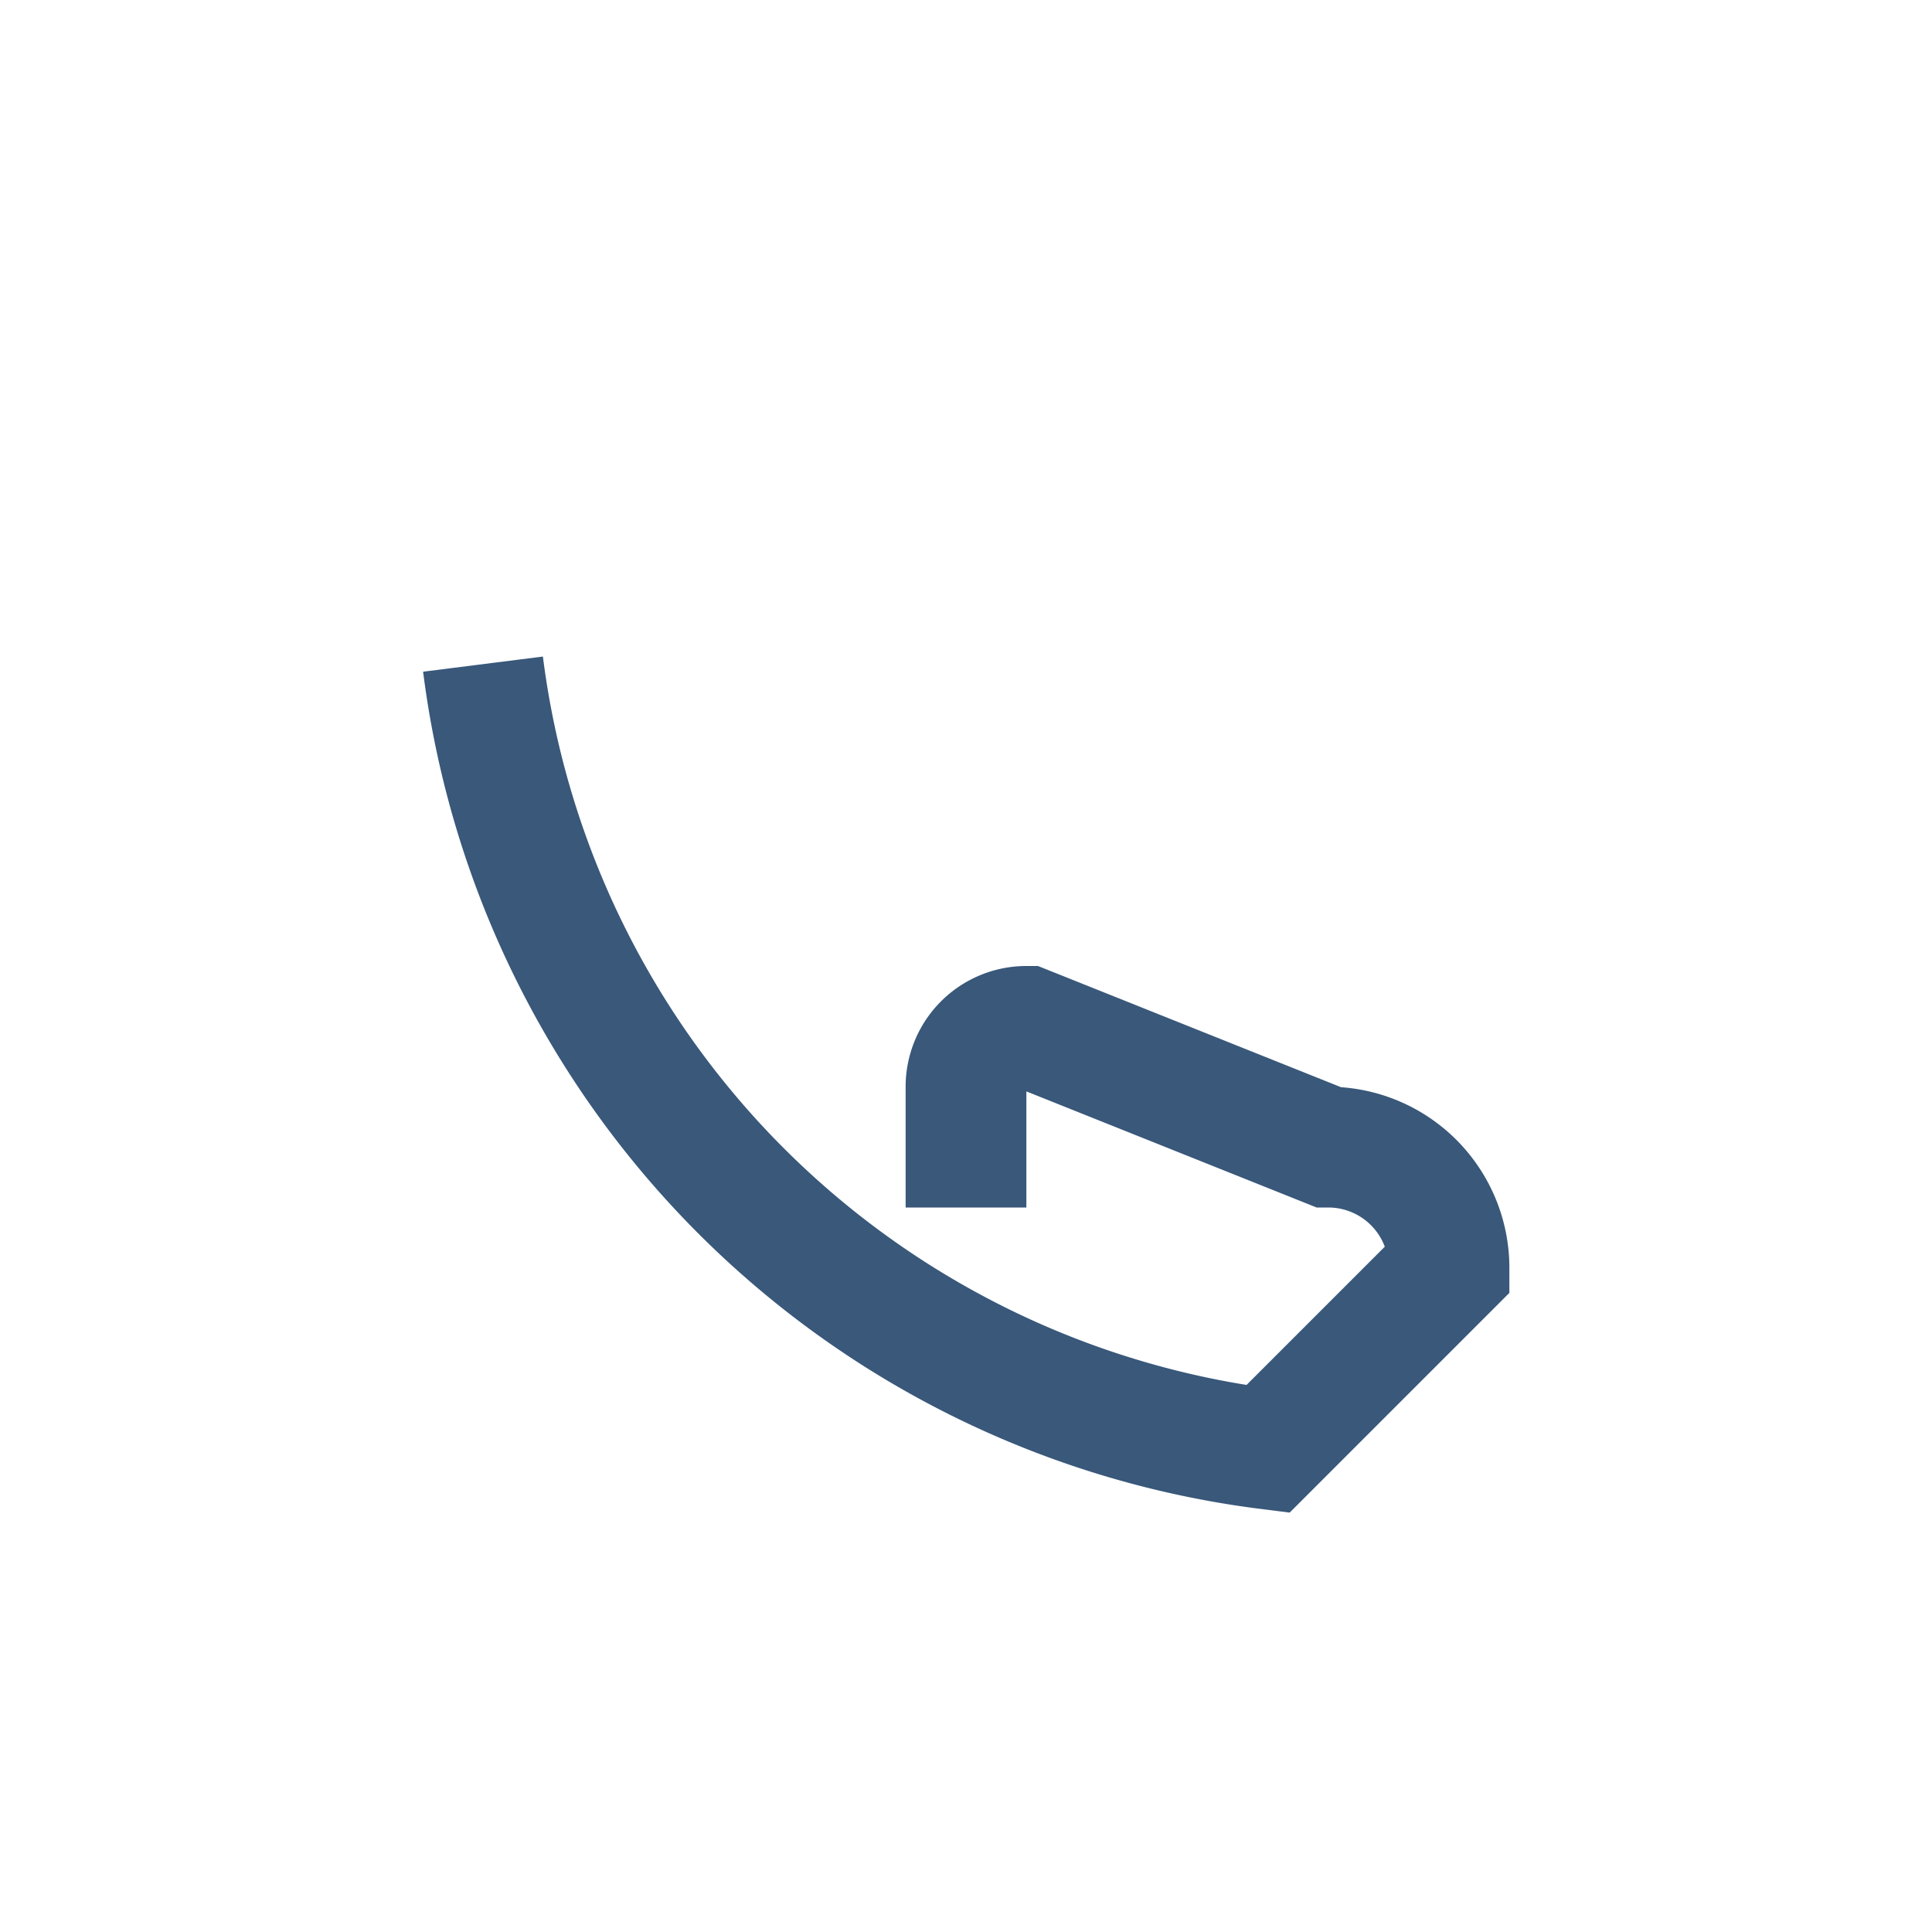 <?xml version="1.0" encoding="UTF-8"?>
<svg xmlns="http://www.w3.org/2000/svg" width="32" height="32" viewBox="0 0 32 32"><path d="M8 11a15 15 0 0013 13l3-3a2 2 0 00-2-2l-5-2a1 1 0 00-1 1v2" fill="none" stroke="#39587A" stroke-width="2"/></svg>